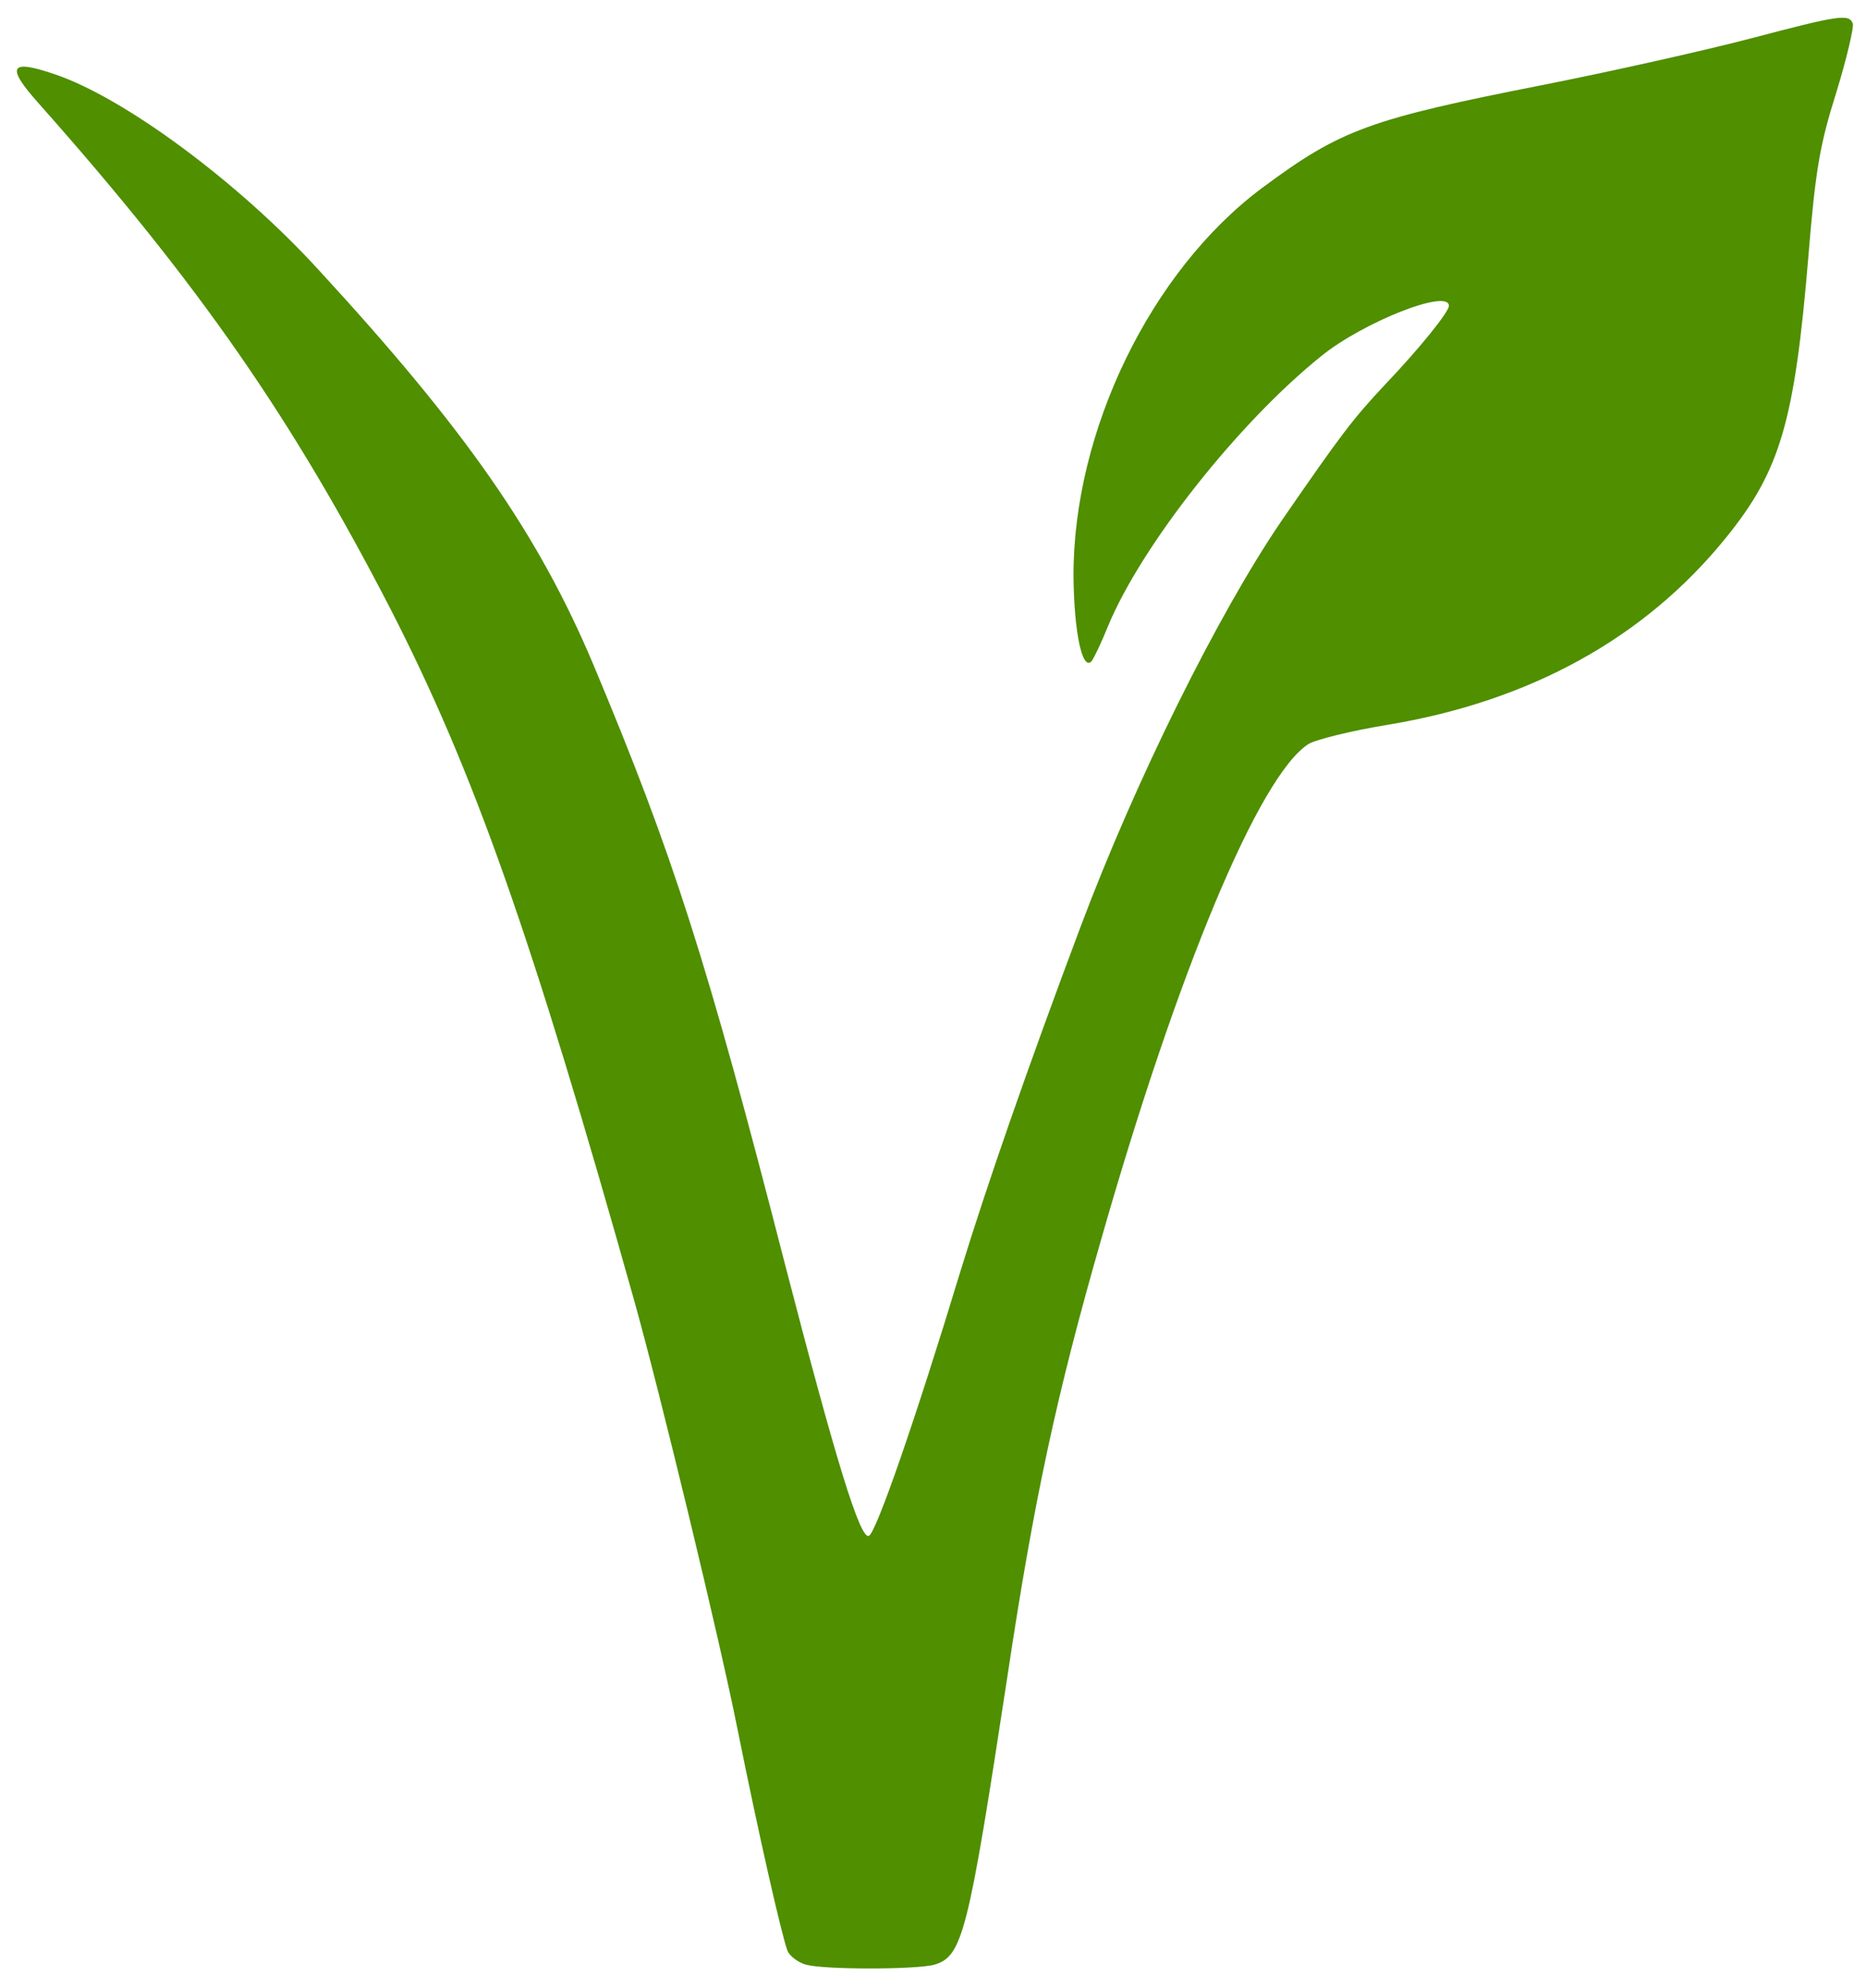 <?xml version="1.0" standalone="no"?>
<!DOCTYPE svg PUBLIC "-//W3C//DTD SVG 20010904//EN"
 "http://www.w3.org/TR/2001/REC-SVG-20010904/DTD/svg10.dtd">
<svg version="1.0" xmlns="http://www.w3.org/2000/svg"
 width="340pt" height="362pt" viewBox="0 0 340 362"
 preserveAspectRatio="xMidYMid meet">

<g transform="translate(0,362) scale(0.1,-0.1)"
fill="#4f8f00" stroke="none">
<path d="M3190 3550 c-80 -21 -249 -59 -375 -84 -321 -63 -372 -82 -515 -188
-203 -151 -345 -443 -344 -708 1 -101 16 -173 33 -154 4 5 18 34 30 64 61 147
238 371 389 492 77 62 232 123 232 91 0 -11 -53 -77 -116 -143 -59 -63 -79
-89 -190 -250 -115 -169 -265 -471 -366 -740 -98 -261 -170 -469 -218 -625
-81 -267 -154 -478 -167 -482 -16 -6 -60 137 -152 492 -143 556 -204 747 -350
1095 -100 237 -232 427 -500 718 -147 161 -356 315 -482 357 -82 28 -89 14
-27 -55 292 -329 461 -573 640 -920 151 -295 255 -588 444 -1260 48 -172 154
-610 188 -780 38 -189 80 -374 91 -403 4 -9 19 -21 34 -25 34 -9 198 -9 233 0
52 15 62 56 134 528 48 319 89 510 171 795 139 486 287 842 377 900 13 8 77
24 144 35 260 43 469 158 617 341 99 122 125 212 150 512 13 159 21 204 51
299 19 62 32 118 30 125 -7 18 -23 16 -186 -27z"/>
</g>
</svg>
